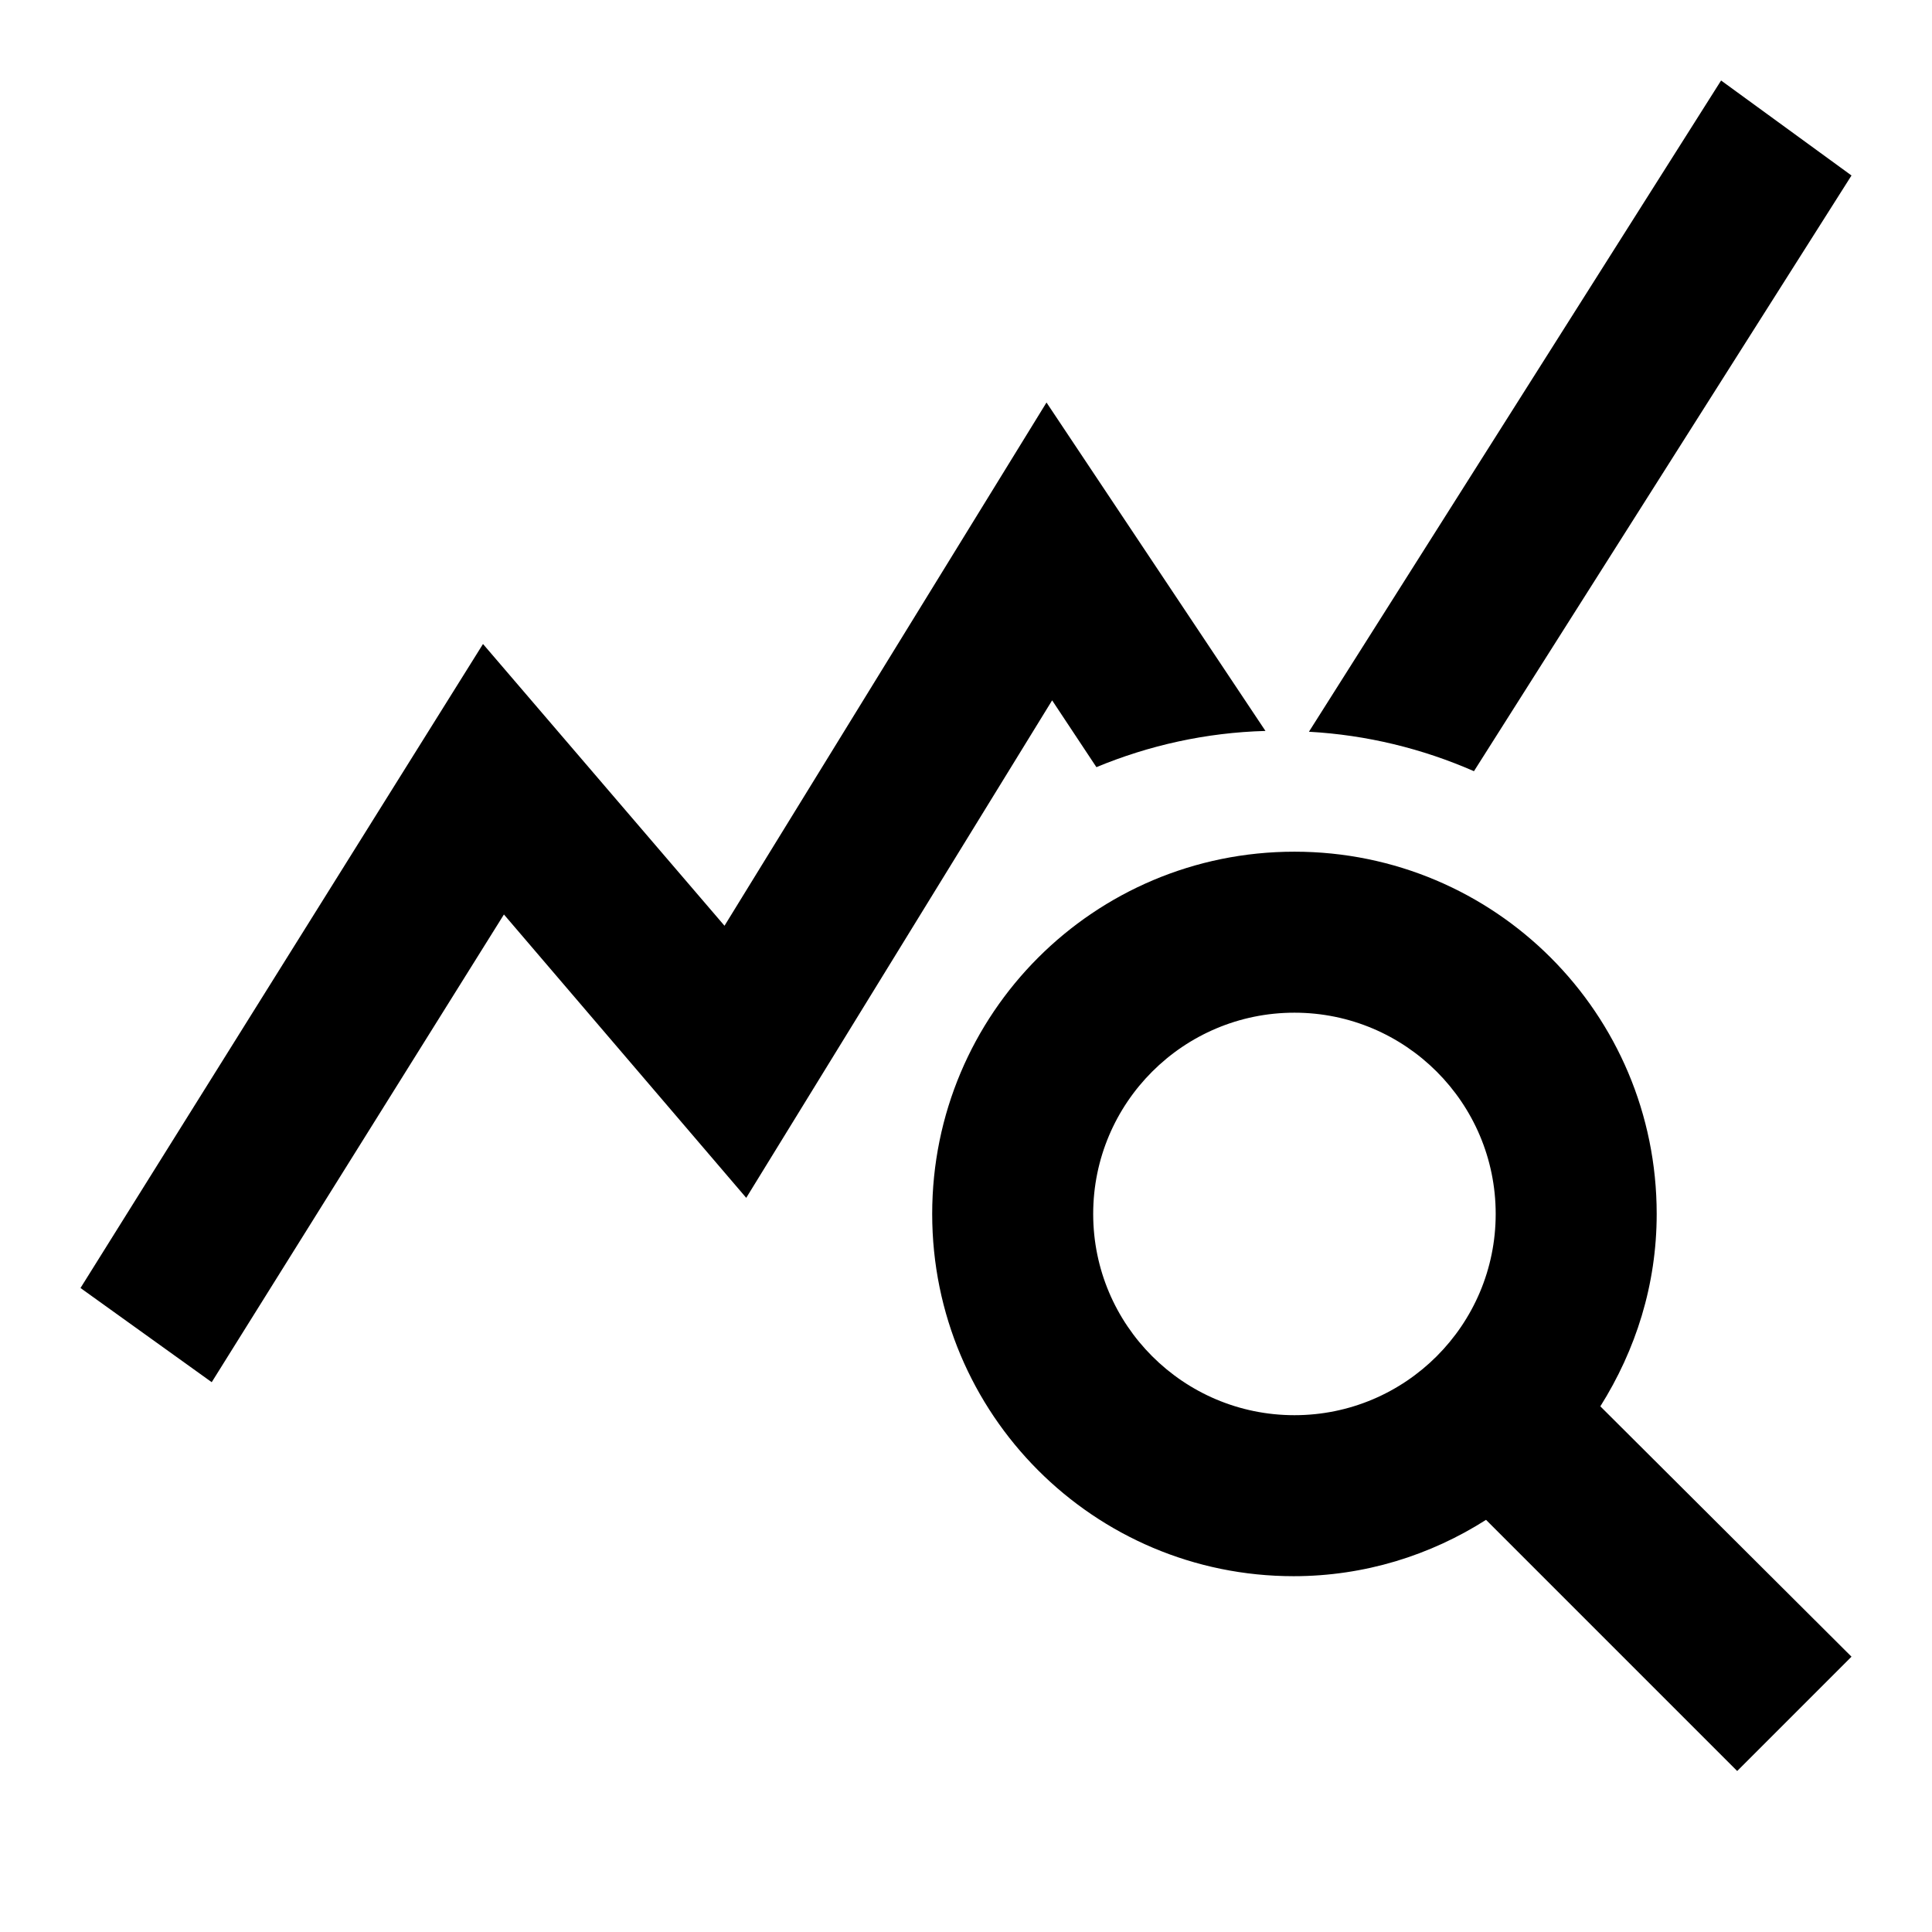 <svg width="24" height="24" viewBox="0 0 24 24" fill="none" xmlns="http://www.w3.org/2000/svg">
<rect width="24" height="24" fill="white"/>
<path d="M19.88 17.47C20.32 16.77 20.58 15.96 20.58 15.08C20.58 12.59 18.57 10.58 16.08 10.58C13.59 10.58 11.58 12.59 11.58 15.08C11.58 17.57 13.59 19.58 16.07 19.58C16.95 19.58 17.77 19.32 18.46 18.88L21.58 22L23 20.58L19.88 17.47ZM16.08 17.58C14.7 17.58 13.58 16.46 13.58 15.08C13.58 13.7 14.7 12.58 16.08 12.58C17.46 12.58 18.58 13.7 18.58 15.08C18.58 16.46 17.46 17.58 16.08 17.58ZM15.72 9.08C14.98 9.1 14.27 9.26 13.62 9.53L13.07 8.7L9.27 14.88L6.26 11.36L2.63 17.17L1 16L6 8L9 11.5L13 5L15.72 9.08ZM18.31 9.58C17.67 9.3 16.98 9.13 16.26 9.09L21.38 1L23 2.18L18.31 9.58Z" fill="black"/>
</svg>
